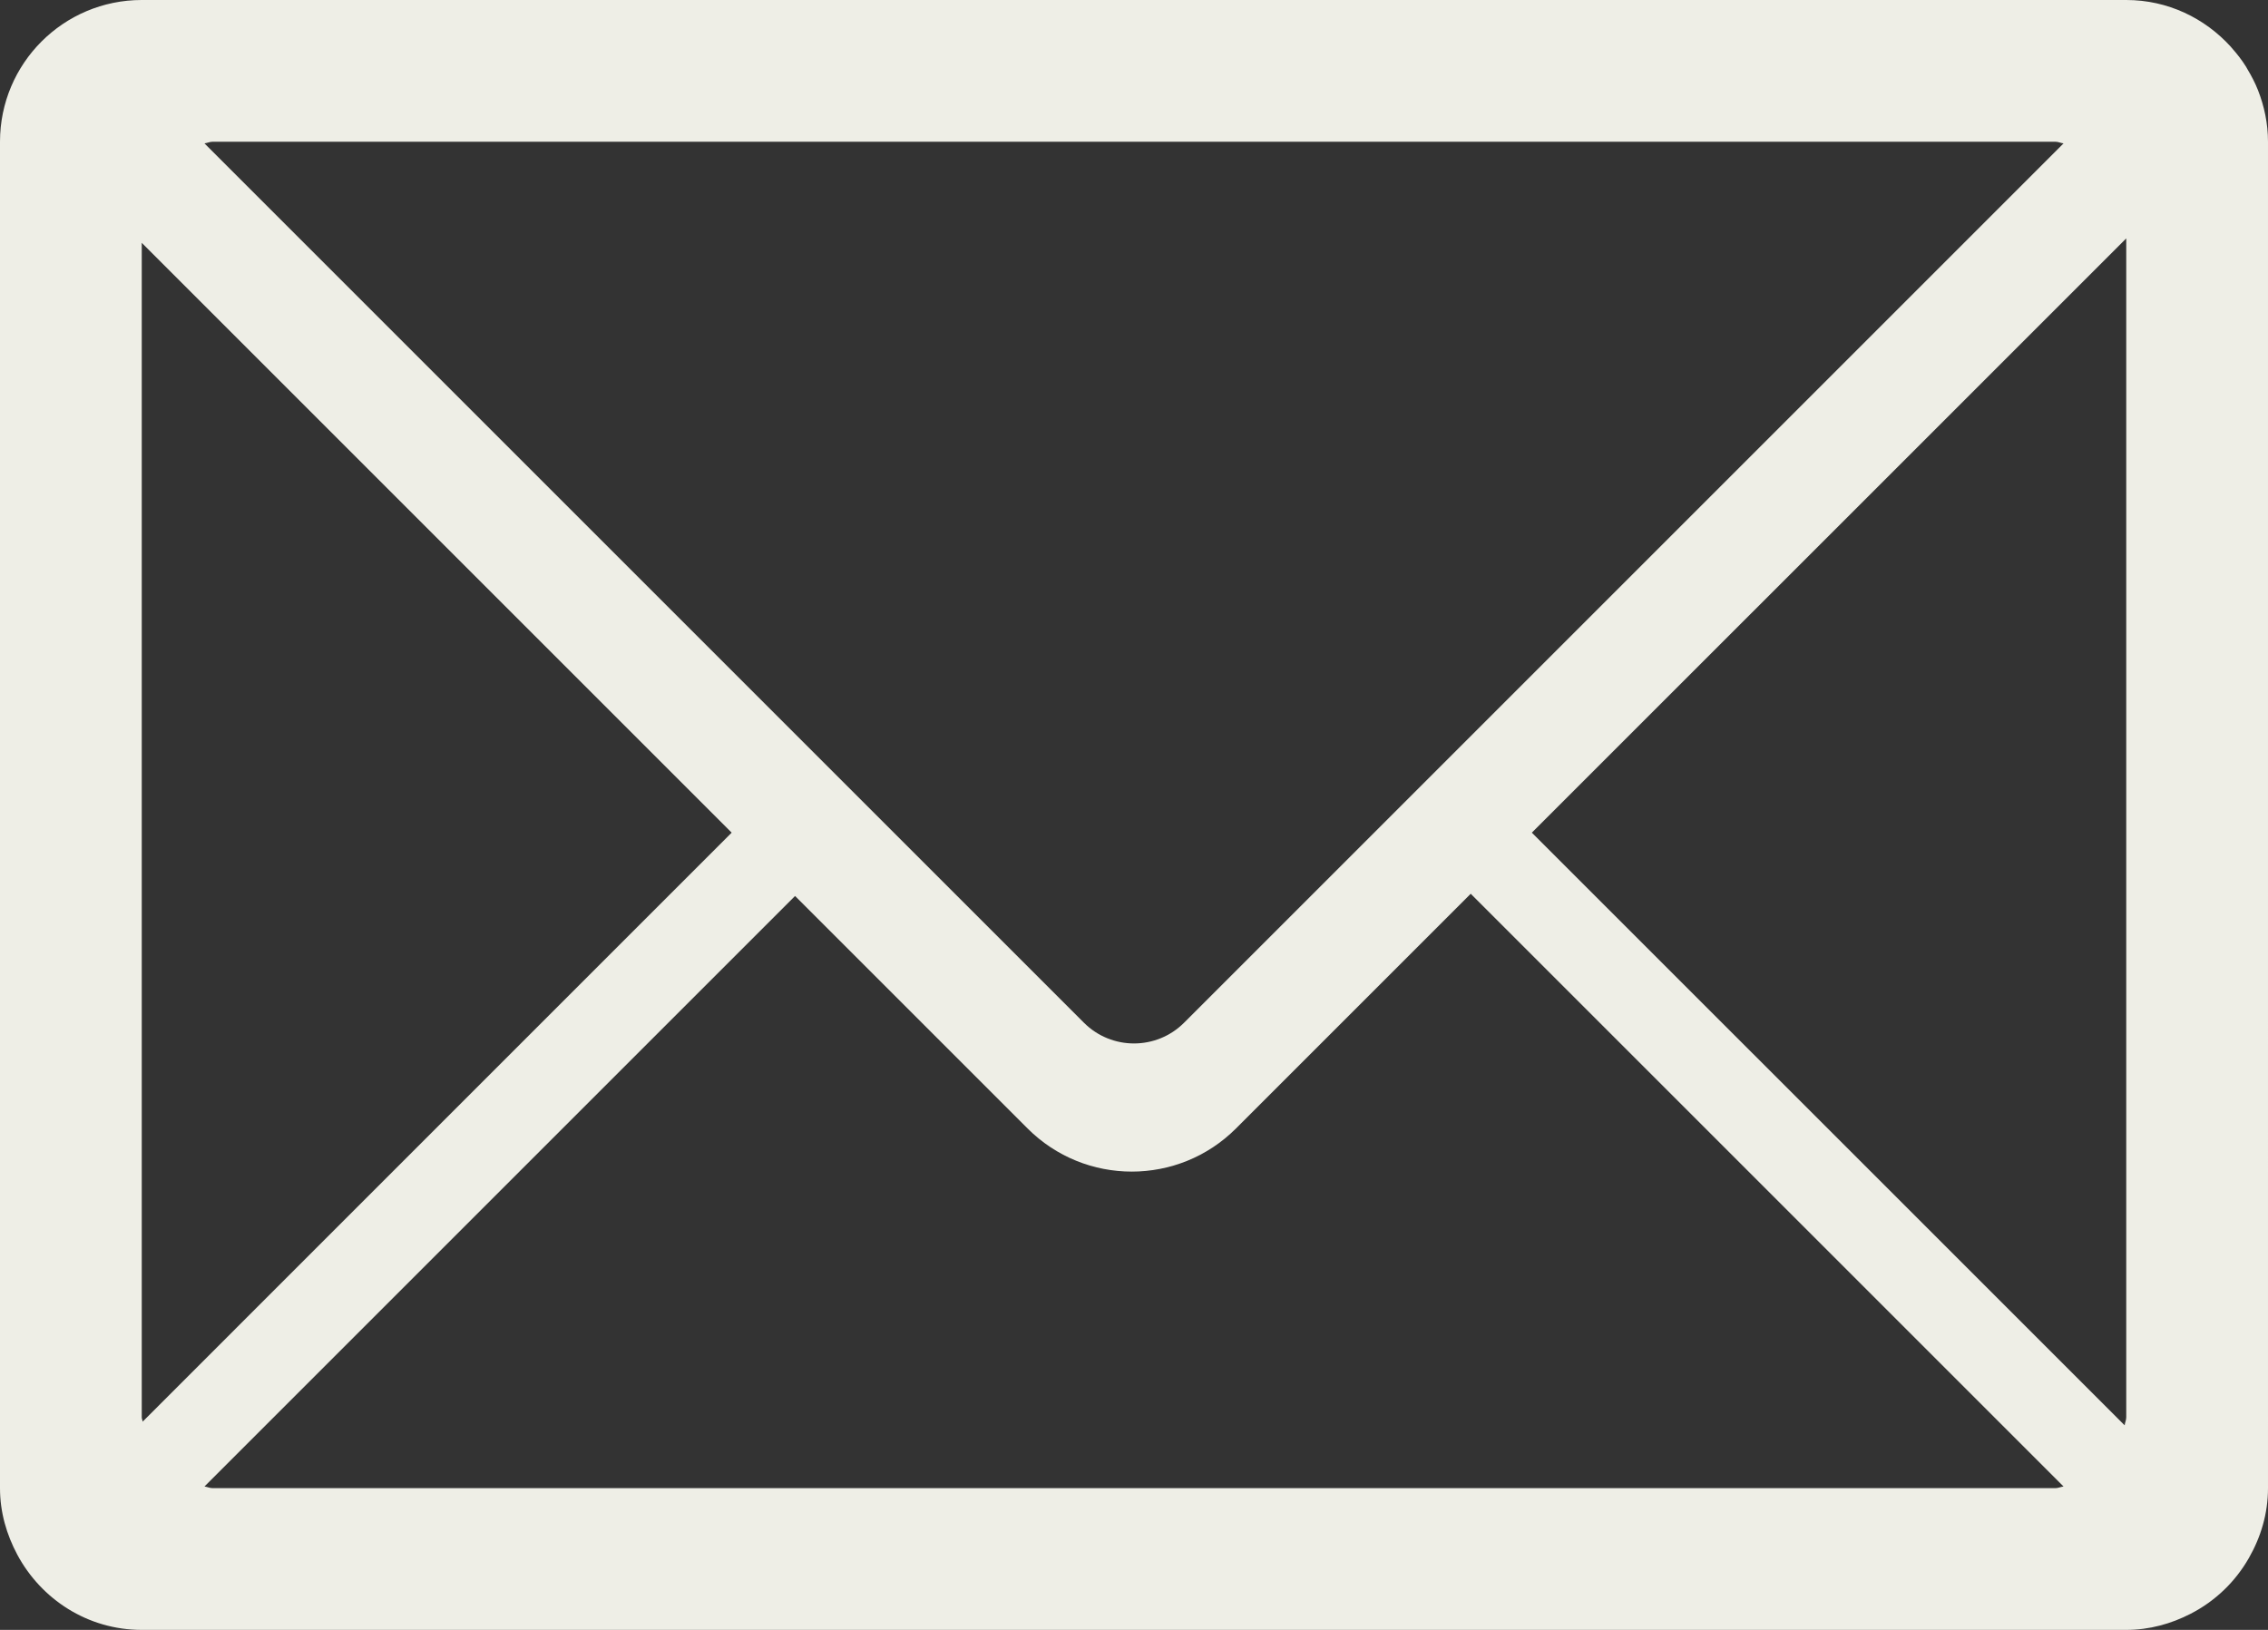 <?xml version="1.0" encoding="UTF-8" standalone="no"?><svg xmlns="http://www.w3.org/2000/svg" xmlns:xlink="http://www.w3.org/1999/xlink" fill="#eeeee6" height="368" preserveAspectRatio="xMidYMid meet" version="1" viewBox="-0.5 63.5 512.0 368.0" width="512" zoomAndPan="magnify"><rect x="-0.5" y="63.5" width="512.0" height="368.0" fill="#333333" stroke="none"/><g id="change1_1"><path d="M511.5,399.5c0,5.766-1.641,11.094-4.313,15.766l0,0l0,0c-3.063,5.375-7.609,9.734-13.125,12.578l0,0l0,0 c-4.392,2.267-9.298,3.656-14.563,3.656h-448c-12.219,0-22.703-6.922-28.094-16.984l0,0l0,0C1,410.016-0.5,404.953-0.5,399.5v-304 c0-17.672,14.328-32,32-32h448c9.391,0,17.75,4.109,23.609,10.563c0.063,0.078,0.125,0.172,0.203,0.25 c1.202,1.344,2.297,2.75,3.25,4.281c0.108,0.156,0.172,0.328,0.28,0.5c0.906,1.516,1.734,3.078,2.392,4.75l0,0l0,0 c1.422,3.625,2.266,7.531,2.266,11.656V399.5z M345.313,251.5l133.828,133.813c0.063-0.625,0.359-1.172,0.359-1.813V117.328 L345.313,251.5z M463.5,399.5c0.656,0,1.203-0.297,1.844-0.375L331.516,265.297l-52.969,52.969c-13,13.017-34.094,13.017-47.094,0 l-52.469-52.469L45.656,399.125c0.625,0.078,1.188,0.375,1.844,0.375H463.5z M31.5,118.328V383.5c0,0.344,0.172,0.641,0.203,0.984 L164.672,251.5L31.5,118.328z M47.5,95.5c-0.656,0-1.219,0.297-1.844,0.375l198.531,198.531c6.25,6.25,16.375,6.25,22.625,0 L465.344,95.875c-0.641-0.078-1.188-0.375-1.844-0.375H47.5z" fill="inherit"/></g></svg>